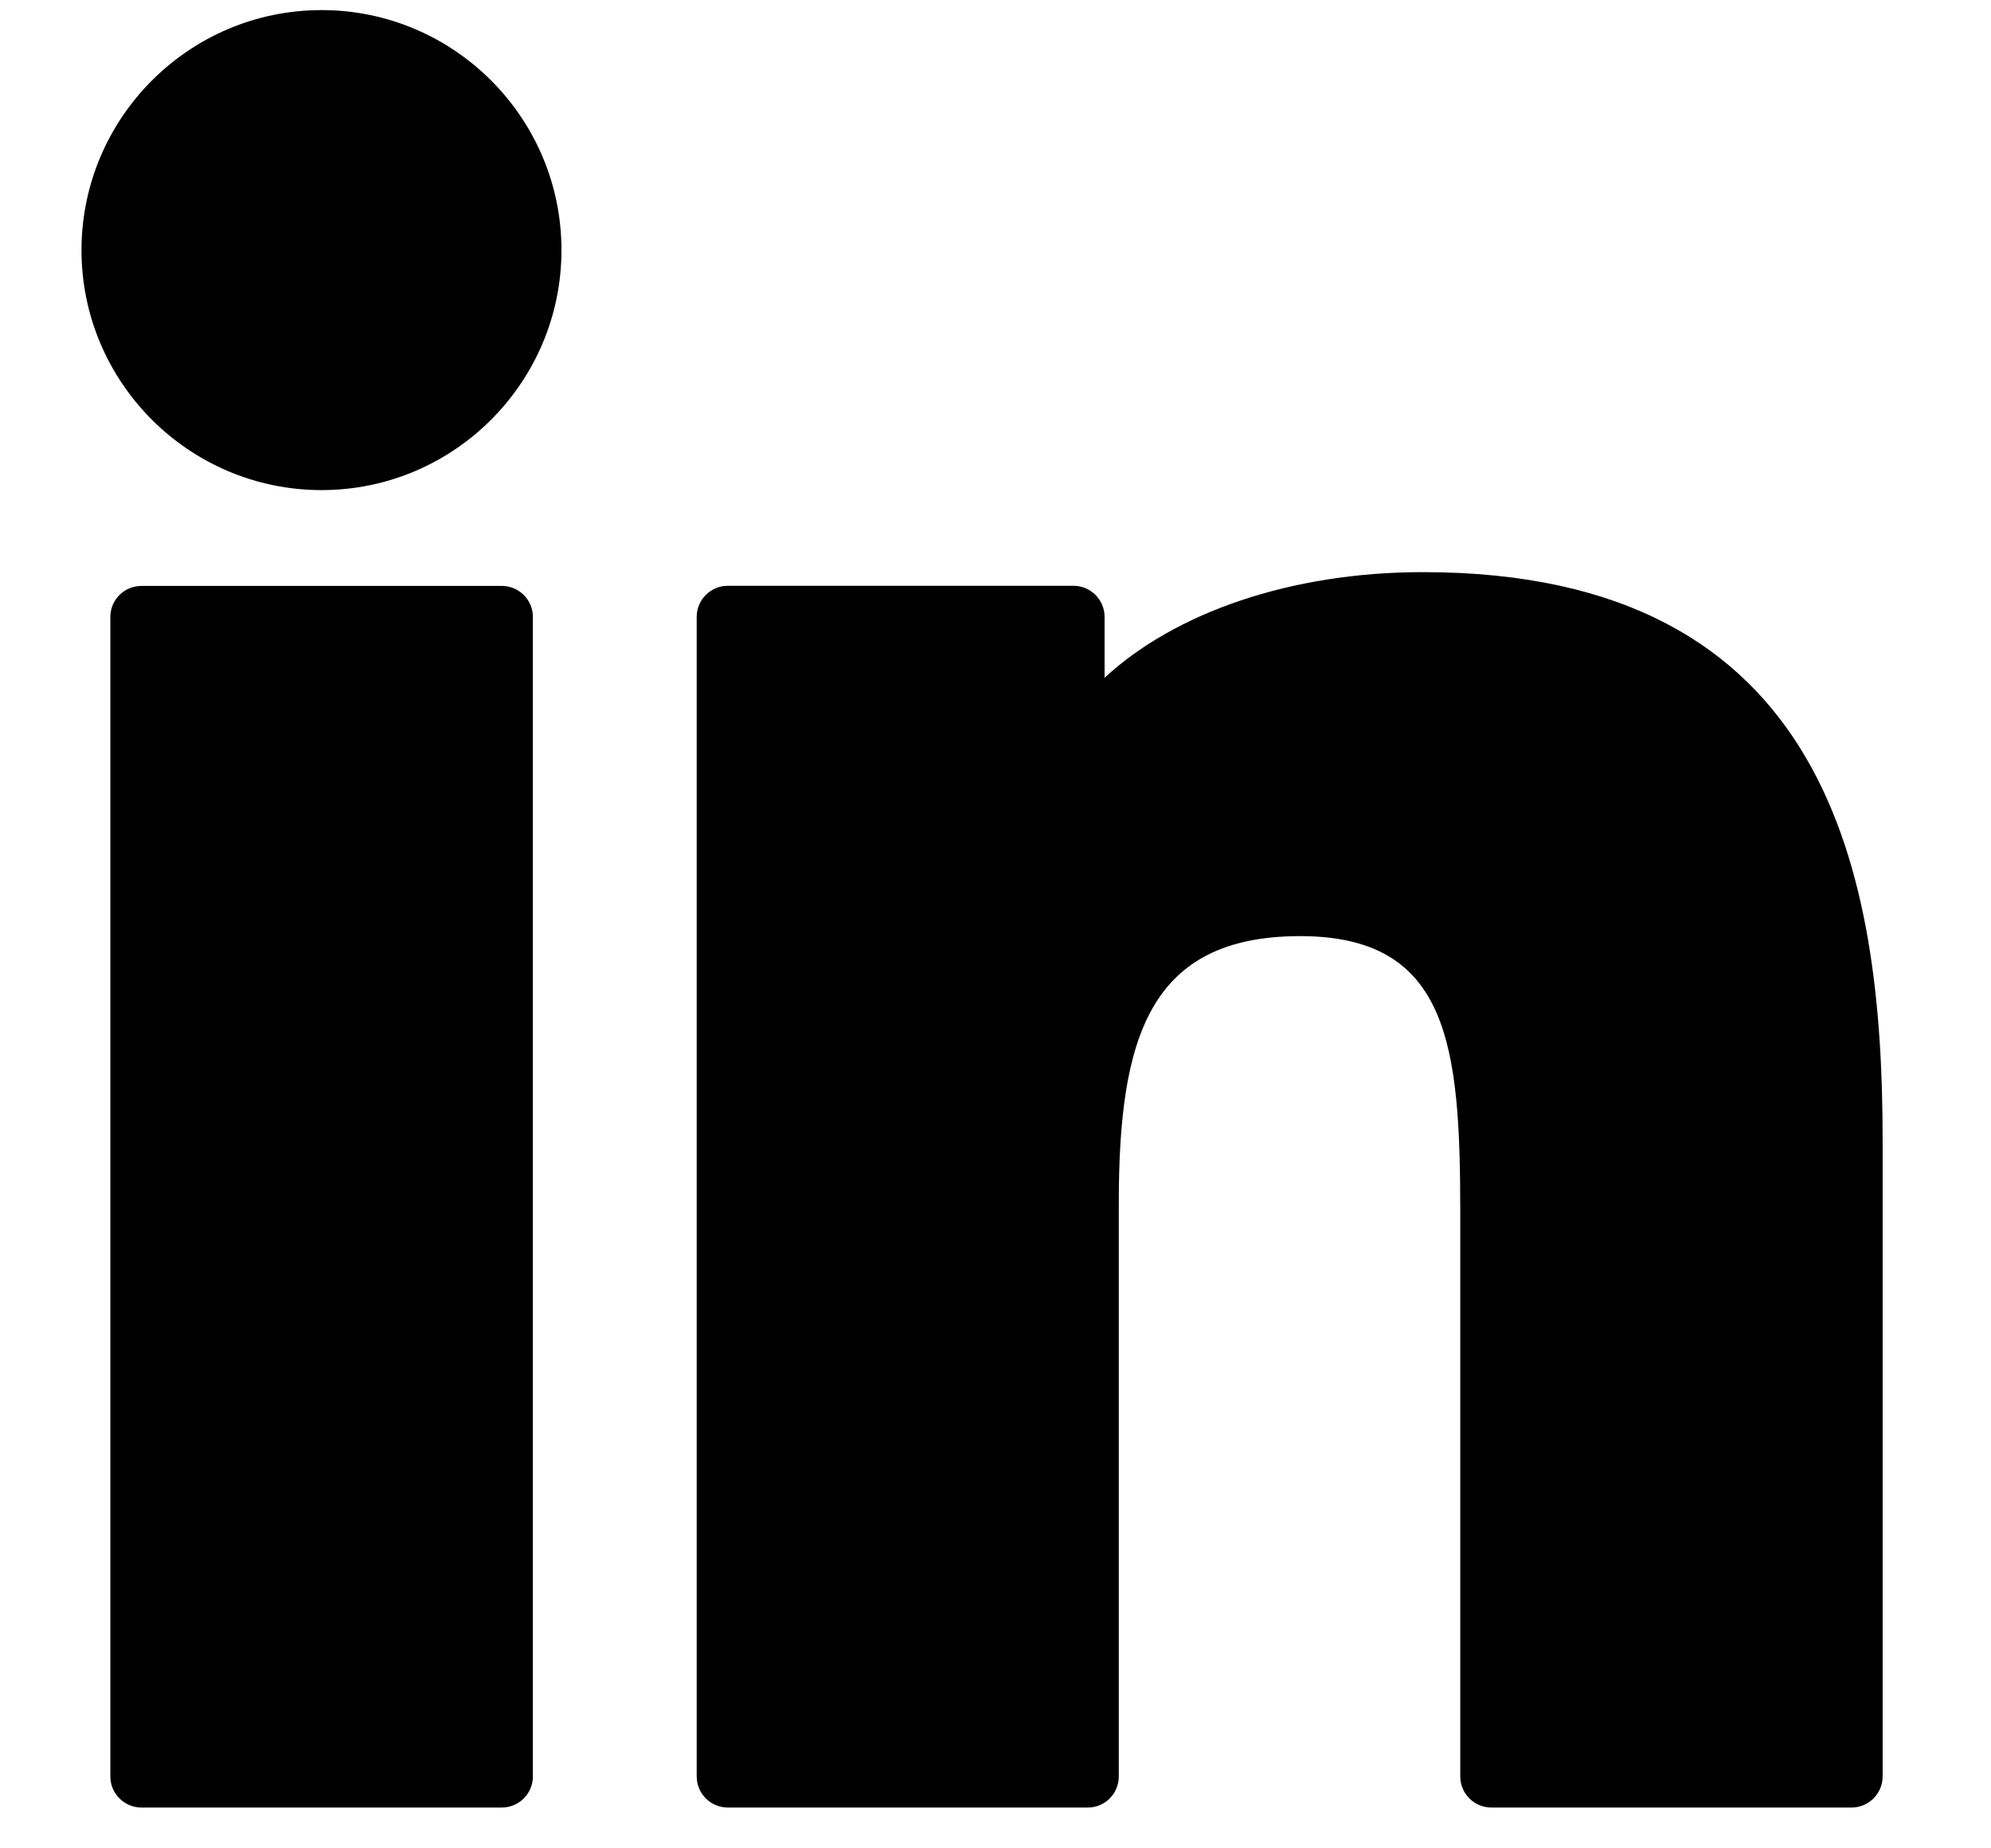 <svg width="14" height="13" viewBox="0 0 14 13" fill="none" xmlns="http://www.w3.org/2000/svg">
<path d="M2.261 0.071C1.331 0.071 0.574 0.828 0.573 1.759C0.573 2.689 1.33 3.447 2.261 3.447C3.192 3.447 3.948 2.689 3.948 1.759C3.948 0.828 3.191 0.071 2.261 0.071Z" fill="black"/>
<path d="M3.528 4.121H0.995C0.874 4.121 0.776 4.218 0.776 4.339V12.495C0.776 12.615 0.874 12.713 0.995 12.713H3.528C3.649 12.713 3.747 12.615 3.747 12.495V4.339C3.747 4.218 3.649 4.121 3.528 4.121Z" fill="black"/>
<path d="M10.006 4.024C9.079 4.024 8.264 4.307 7.767 4.767V4.339C7.767 4.218 7.669 4.12 7.548 4.12H5.118C4.997 4.12 4.899 4.218 4.899 4.339V12.494C4.899 12.615 4.997 12.713 5.118 12.713H7.649C7.77 12.713 7.867 12.615 7.867 12.494V8.459C7.867 7.302 8.08 6.584 9.143 6.584C10.19 6.585 10.268 7.355 10.268 8.529V12.494C10.268 12.615 10.366 12.713 10.487 12.713H13.019C13.14 12.713 13.238 12.615 13.238 12.494V8.021C13.238 6.16 12.87 4.024 10.006 4.024Z" fill="black"/>
</svg>
